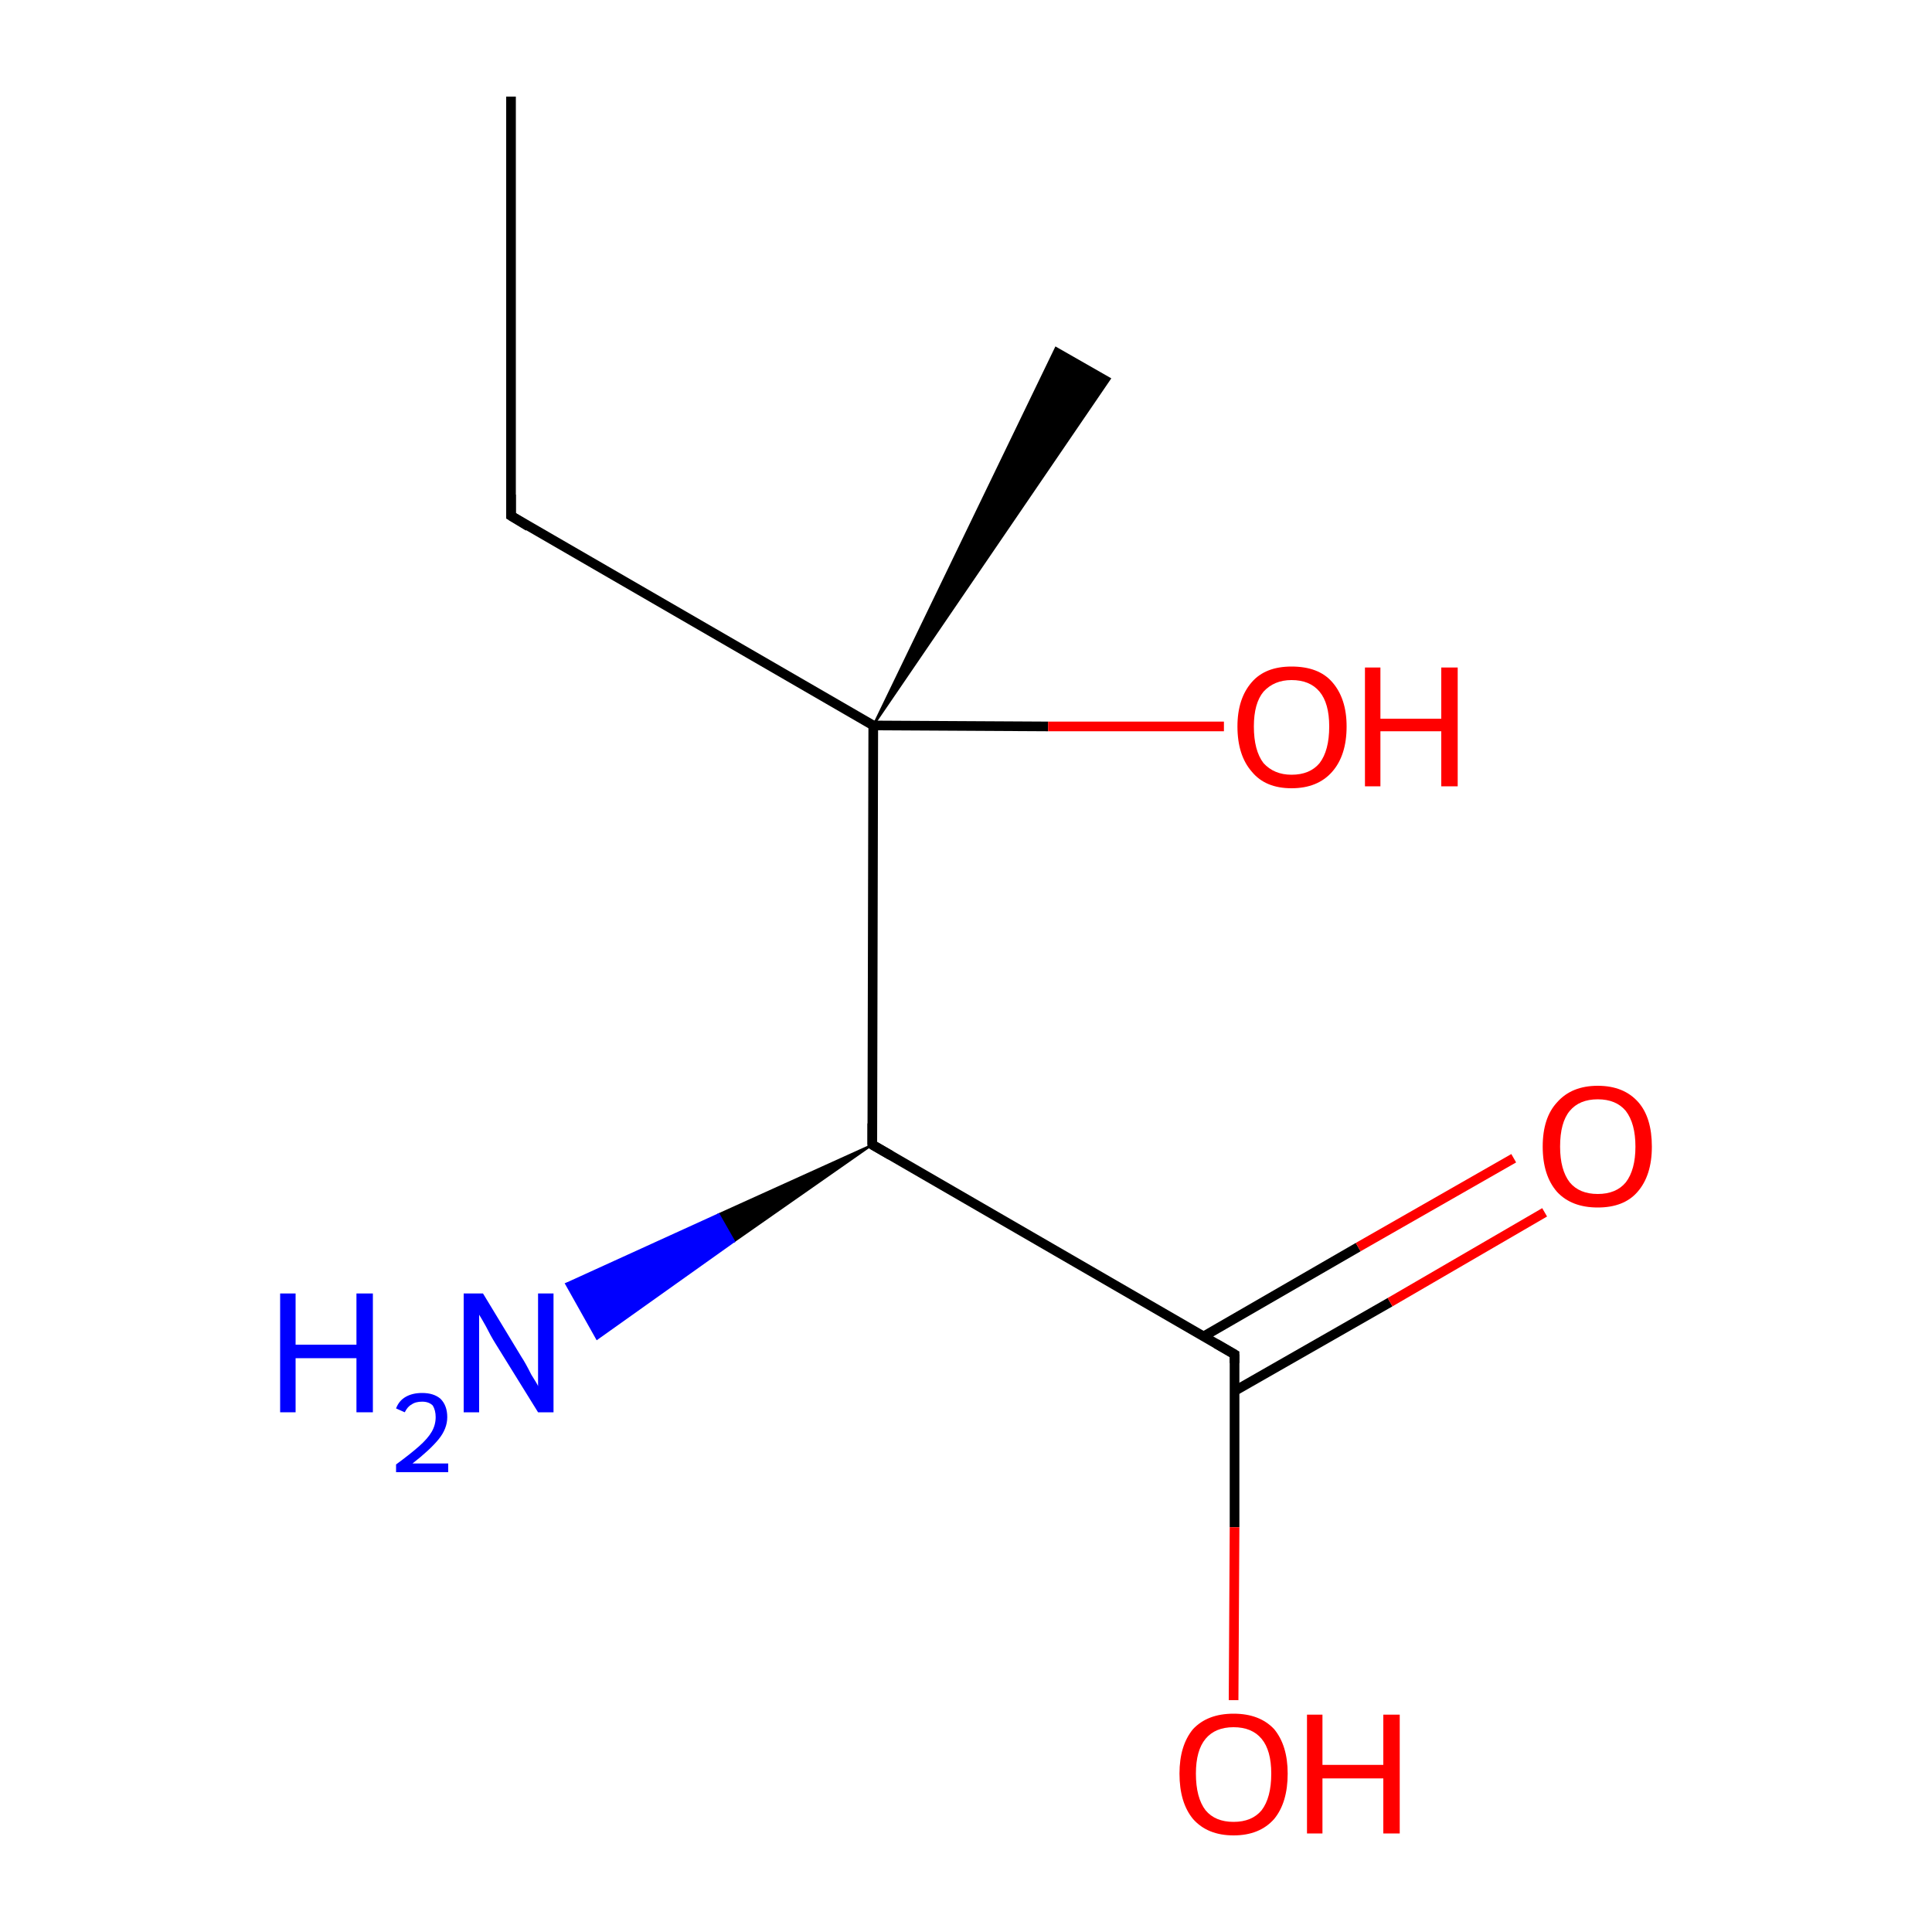 <?xml version='1.0' encoding='iso-8859-1'?>
<svg version='1.1' baseProfile='full'
              xmlns='http://www.w3.org/2000/svg'
                      xmlns:rdkit='http://www.rdkit.org/xml'
                      xmlns:xlink='http://www.w3.org/1999/xlink'
                  xml:space='preserve'
width='200px' height='200px' viewBox='0 0 200 200'>
<!-- END OF HEADER -->
<rect style='opacity:1.0;fill:#FFFFFF;stroke:none' width='200.0' height='200.0' x='0.0' y='0.0'> </rect>
<path class='bond-0 atom-0 atom-1' d='M 52.9,10.0 L 52.9,53.4' style='fill:none;fill-rule:evenodd;stroke:#000000;stroke-width:1.0px;stroke-linecap:butt;stroke-linejoin:miter;stroke-opacity:1' />
<path class='bond-1 atom-1 atom-2' d='M 52.9,53.4 L 90.4,75.1' style='fill:none;fill-rule:evenodd;stroke:#000000;stroke-width:1.0px;stroke-linecap:butt;stroke-linejoin:miter;stroke-opacity:1' />
<path class='bond-2 atom-6 atom-7' d='M 127.8,144.0 L 143.9,134.8' style='fill:none;fill-rule:evenodd;stroke:#000000;stroke-width:1.0px;stroke-linecap:butt;stroke-linejoin:miter;stroke-opacity:1' />
<path class='bond-2 atom-6 atom-7' d='M 143.9,134.8 L 159.9,125.5' style='fill:none;fill-rule:evenodd;stroke:#FF0000;stroke-width:1.0px;stroke-linecap:butt;stroke-linejoin:miter;stroke-opacity:1' />
<path class='bond-2 atom-6 atom-7' d='M 124.5,138.4 L 140.6,129.1' style='fill:none;fill-rule:evenodd;stroke:#000000;stroke-width:1.0px;stroke-linecap:butt;stroke-linejoin:miter;stroke-opacity:1' />
<path class='bond-2 atom-6 atom-7' d='M 140.6,129.1 L 156.7,119.9' style='fill:none;fill-rule:evenodd;stroke:#FF0000;stroke-width:1.0px;stroke-linecap:butt;stroke-linejoin:miter;stroke-opacity:1' />
<path class='bond-3 atom-6 atom-5' d='M 127.8,140.2 L 90.3,118.5' style='fill:none;fill-rule:evenodd;stroke:#000000;stroke-width:1.0px;stroke-linecap:butt;stroke-linejoin:miter;stroke-opacity:1' />
<path class='bond-4 atom-2 atom-3' d='M 90.4,75.1 L 109.3,36.0 L 114.9,39.2 Z' style='fill:#000000;fill-rule:evenodd;fill-opacity:1;stroke:#000000;stroke-width:0.2px;stroke-linecap:butt;stroke-linejoin:miter;stroke-opacity:1;' />
<path class='bond-5 atom-2 atom-5' d='M 90.4,75.1 L 90.3,118.5' style='fill:none;fill-rule:evenodd;stroke:#000000;stroke-width:1.0px;stroke-linecap:butt;stroke-linejoin:miter;stroke-opacity:1' />
<path class='bond-6 atom-5 atom-4' d='M 90.3,118.5 L 76.0,128.5 L 74.4,125.7 Z' style='fill:#000000;fill-rule:evenodd;fill-opacity:1;stroke:#000000;stroke-width:0.2px;stroke-linecap:butt;stroke-linejoin:miter;stroke-opacity:1;' />
<path class='bond-6 atom-5 atom-4' d='M 76.0,128.5 L 58.6,132.9 L 61.8,138.6 Z' style='fill:#0000FF;fill-rule:evenodd;fill-opacity:1;stroke:#0000FF;stroke-width:0.2px;stroke-linecap:butt;stroke-linejoin:miter;stroke-opacity:1;' />
<path class='bond-6 atom-5 atom-4' d='M 76.0,128.5 L 74.4,125.7 L 58.6,132.9 Z' style='fill:#0000FF;fill-rule:evenodd;fill-opacity:1;stroke:#0000FF;stroke-width:0.2px;stroke-linecap:butt;stroke-linejoin:miter;stroke-opacity:1;' />
<path class='bond-7 atom-6 atom-8' d='M 127.8,140.2 L 127.8,158.1' style='fill:none;fill-rule:evenodd;stroke:#000000;stroke-width:1.0px;stroke-linecap:butt;stroke-linejoin:miter;stroke-opacity:1' />
<path class='bond-7 atom-6 atom-8' d='M 127.8,158.1 L 127.7,176.0' style='fill:none;fill-rule:evenodd;stroke:#FF0000;stroke-width:1.0px;stroke-linecap:butt;stroke-linejoin:miter;stroke-opacity:1' />
<path class='bond-8 atom-2 atom-9' d='M 90.4,75.1 L 108.5,75.2' style='fill:none;fill-rule:evenodd;stroke:#000000;stroke-width:1.0px;stroke-linecap:butt;stroke-linejoin:miter;stroke-opacity:1' />
<path class='bond-8 atom-2 atom-9' d='M 108.5,75.2 L 126.7,75.2' style='fill:none;fill-rule:evenodd;stroke:#FF0000;stroke-width:1.0px;stroke-linecap:butt;stroke-linejoin:miter;stroke-opacity:1' />
<path d='M 52.9,51.2 L 52.9,53.4 L 54.7,54.5' style='fill:none;stroke:#000000;stroke-width:1.0px;stroke-linecap:butt;stroke-linejoin:miter;stroke-opacity:1;' />
<path d='M 92.2,119.6 L 90.3,118.5 L 90.3,116.3' style='fill:none;stroke:#000000;stroke-width:1.0px;stroke-linecap:butt;stroke-linejoin:miter;stroke-opacity:1;' />
<path d='M 125.9,139.1 L 127.8,140.2 L 127.8,141.1' style='fill:none;stroke:#000000;stroke-width:1.0px;stroke-linecap:butt;stroke-linejoin:miter;stroke-opacity:1;' />
<path class='atom-4' d='M 29.0 133.9
L 30.6 133.9
L 30.6 139.2
L 36.9 139.2
L 36.9 133.9
L 38.6 133.9
L 38.6 146.2
L 36.9 146.2
L 36.9 140.6
L 30.6 140.6
L 30.6 146.2
L 29.0 146.2
L 29.0 133.9
' fill='#0000FF'/>
<path class='atom-4' d='M 41.0 145.8
Q 41.3 145.0, 42.0 144.6
Q 42.7 144.2, 43.7 144.2
Q 44.9 144.2, 45.6 144.8
Q 46.3 145.5, 46.3 146.7
Q 46.3 147.9, 45.4 149.0
Q 44.5 150.1, 42.7 151.5
L 46.4 151.5
L 46.4 152.4
L 41.0 152.4
L 41.0 151.6
Q 42.5 150.5, 43.4 149.7
Q 44.3 148.9, 44.7 148.2
Q 45.1 147.5, 45.1 146.7
Q 45.1 146.0, 44.8 145.5
Q 44.4 145.1, 43.7 145.1
Q 43.0 145.1, 42.6 145.4
Q 42.2 145.6, 41.9 146.2
L 41.0 145.8
' fill='#0000FF'/>
<path class='atom-4' d='M 50.0 133.9
L 54.0 140.5
Q 54.4 141.1, 55.0 142.3
Q 55.7 143.4, 55.7 143.5
L 55.7 133.9
L 57.3 133.9
L 57.3 146.2
L 55.7 146.2
L 51.3 139.1
Q 50.8 138.3, 50.3 137.3
Q 49.8 136.4, 49.6 136.1
L 49.6 146.2
L 48.0 146.2
L 48.0 133.9
L 50.0 133.9
' fill='#0000FF'/>
<path class='atom-7' d='M 159.7 118.7
Q 159.7 115.7, 161.2 114.1
Q 162.7 112.4, 165.4 112.4
Q 168.1 112.4, 169.6 114.1
Q 171.0 115.7, 171.0 118.7
Q 171.0 121.7, 169.5 123.4
Q 168.1 125.0, 165.4 125.0
Q 162.7 125.0, 161.2 123.4
Q 159.7 121.7, 159.7 118.7
M 165.4 123.6
Q 167.3 123.6, 168.3 122.4
Q 169.3 121.1, 169.3 118.7
Q 169.3 116.3, 168.3 115.0
Q 167.3 113.8, 165.4 113.8
Q 163.5 113.8, 162.5 115.0
Q 161.5 116.2, 161.5 118.7
Q 161.5 121.1, 162.5 122.4
Q 163.5 123.6, 165.4 123.6
' fill='#FF0000'/>
<path class='atom-8' d='M 122.1 183.6
Q 122.1 180.7, 123.5 179.0
Q 125.0 177.4, 127.7 177.4
Q 130.4 177.4, 131.9 179.0
Q 133.3 180.7, 133.3 183.6
Q 133.3 186.6, 131.9 188.3
Q 130.4 190.0, 127.7 190.0
Q 125.0 190.0, 123.5 188.3
Q 122.1 186.6, 122.1 183.6
M 127.7 188.6
Q 129.6 188.6, 130.6 187.4
Q 131.6 186.1, 131.6 183.6
Q 131.6 181.2, 130.6 180.0
Q 129.6 178.8, 127.7 178.8
Q 125.8 178.8, 124.8 180.0
Q 123.8 181.2, 123.8 183.6
Q 123.8 186.1, 124.8 187.4
Q 125.8 188.6, 127.7 188.6
' fill='#FF0000'/>
<path class='atom-8' d='M 135.3 177.5
L 136.9 177.5
L 136.9 182.7
L 143.2 182.7
L 143.2 177.5
L 144.9 177.5
L 144.9 189.8
L 143.2 189.8
L 143.2 184.1
L 136.9 184.1
L 136.9 189.8
L 135.3 189.8
L 135.3 177.5
' fill='#FF0000'/>
<path class='atom-9' d='M 128.1 75.2
Q 128.1 72.3, 129.6 70.6
Q 131.0 69.0, 133.7 69.0
Q 136.5 69.0, 137.9 70.6
Q 139.4 72.3, 139.4 75.2
Q 139.4 78.2, 137.9 79.9
Q 136.4 81.6, 133.7 81.6
Q 131.0 81.6, 129.6 79.9
Q 128.1 78.2, 128.1 75.2
M 133.7 80.2
Q 135.6 80.2, 136.6 79.0
Q 137.6 77.7, 137.6 75.2
Q 137.6 72.8, 136.6 71.6
Q 135.6 70.4, 133.7 70.4
Q 131.9 70.4, 130.8 71.6
Q 129.8 72.8, 129.8 75.2
Q 129.8 77.7, 130.8 79.0
Q 131.9 80.2, 133.7 80.2
' fill='#FF0000'/>
<path class='atom-9' d='M 141.3 69.1
L 142.9 69.1
L 142.9 74.4
L 149.2 74.4
L 149.2 69.1
L 150.9 69.1
L 150.9 81.4
L 149.2 81.4
L 149.2 75.7
L 142.9 75.7
L 142.9 81.4
L 141.3 81.4
L 141.3 69.1
' fill='#FF0000'/>
</svg>

